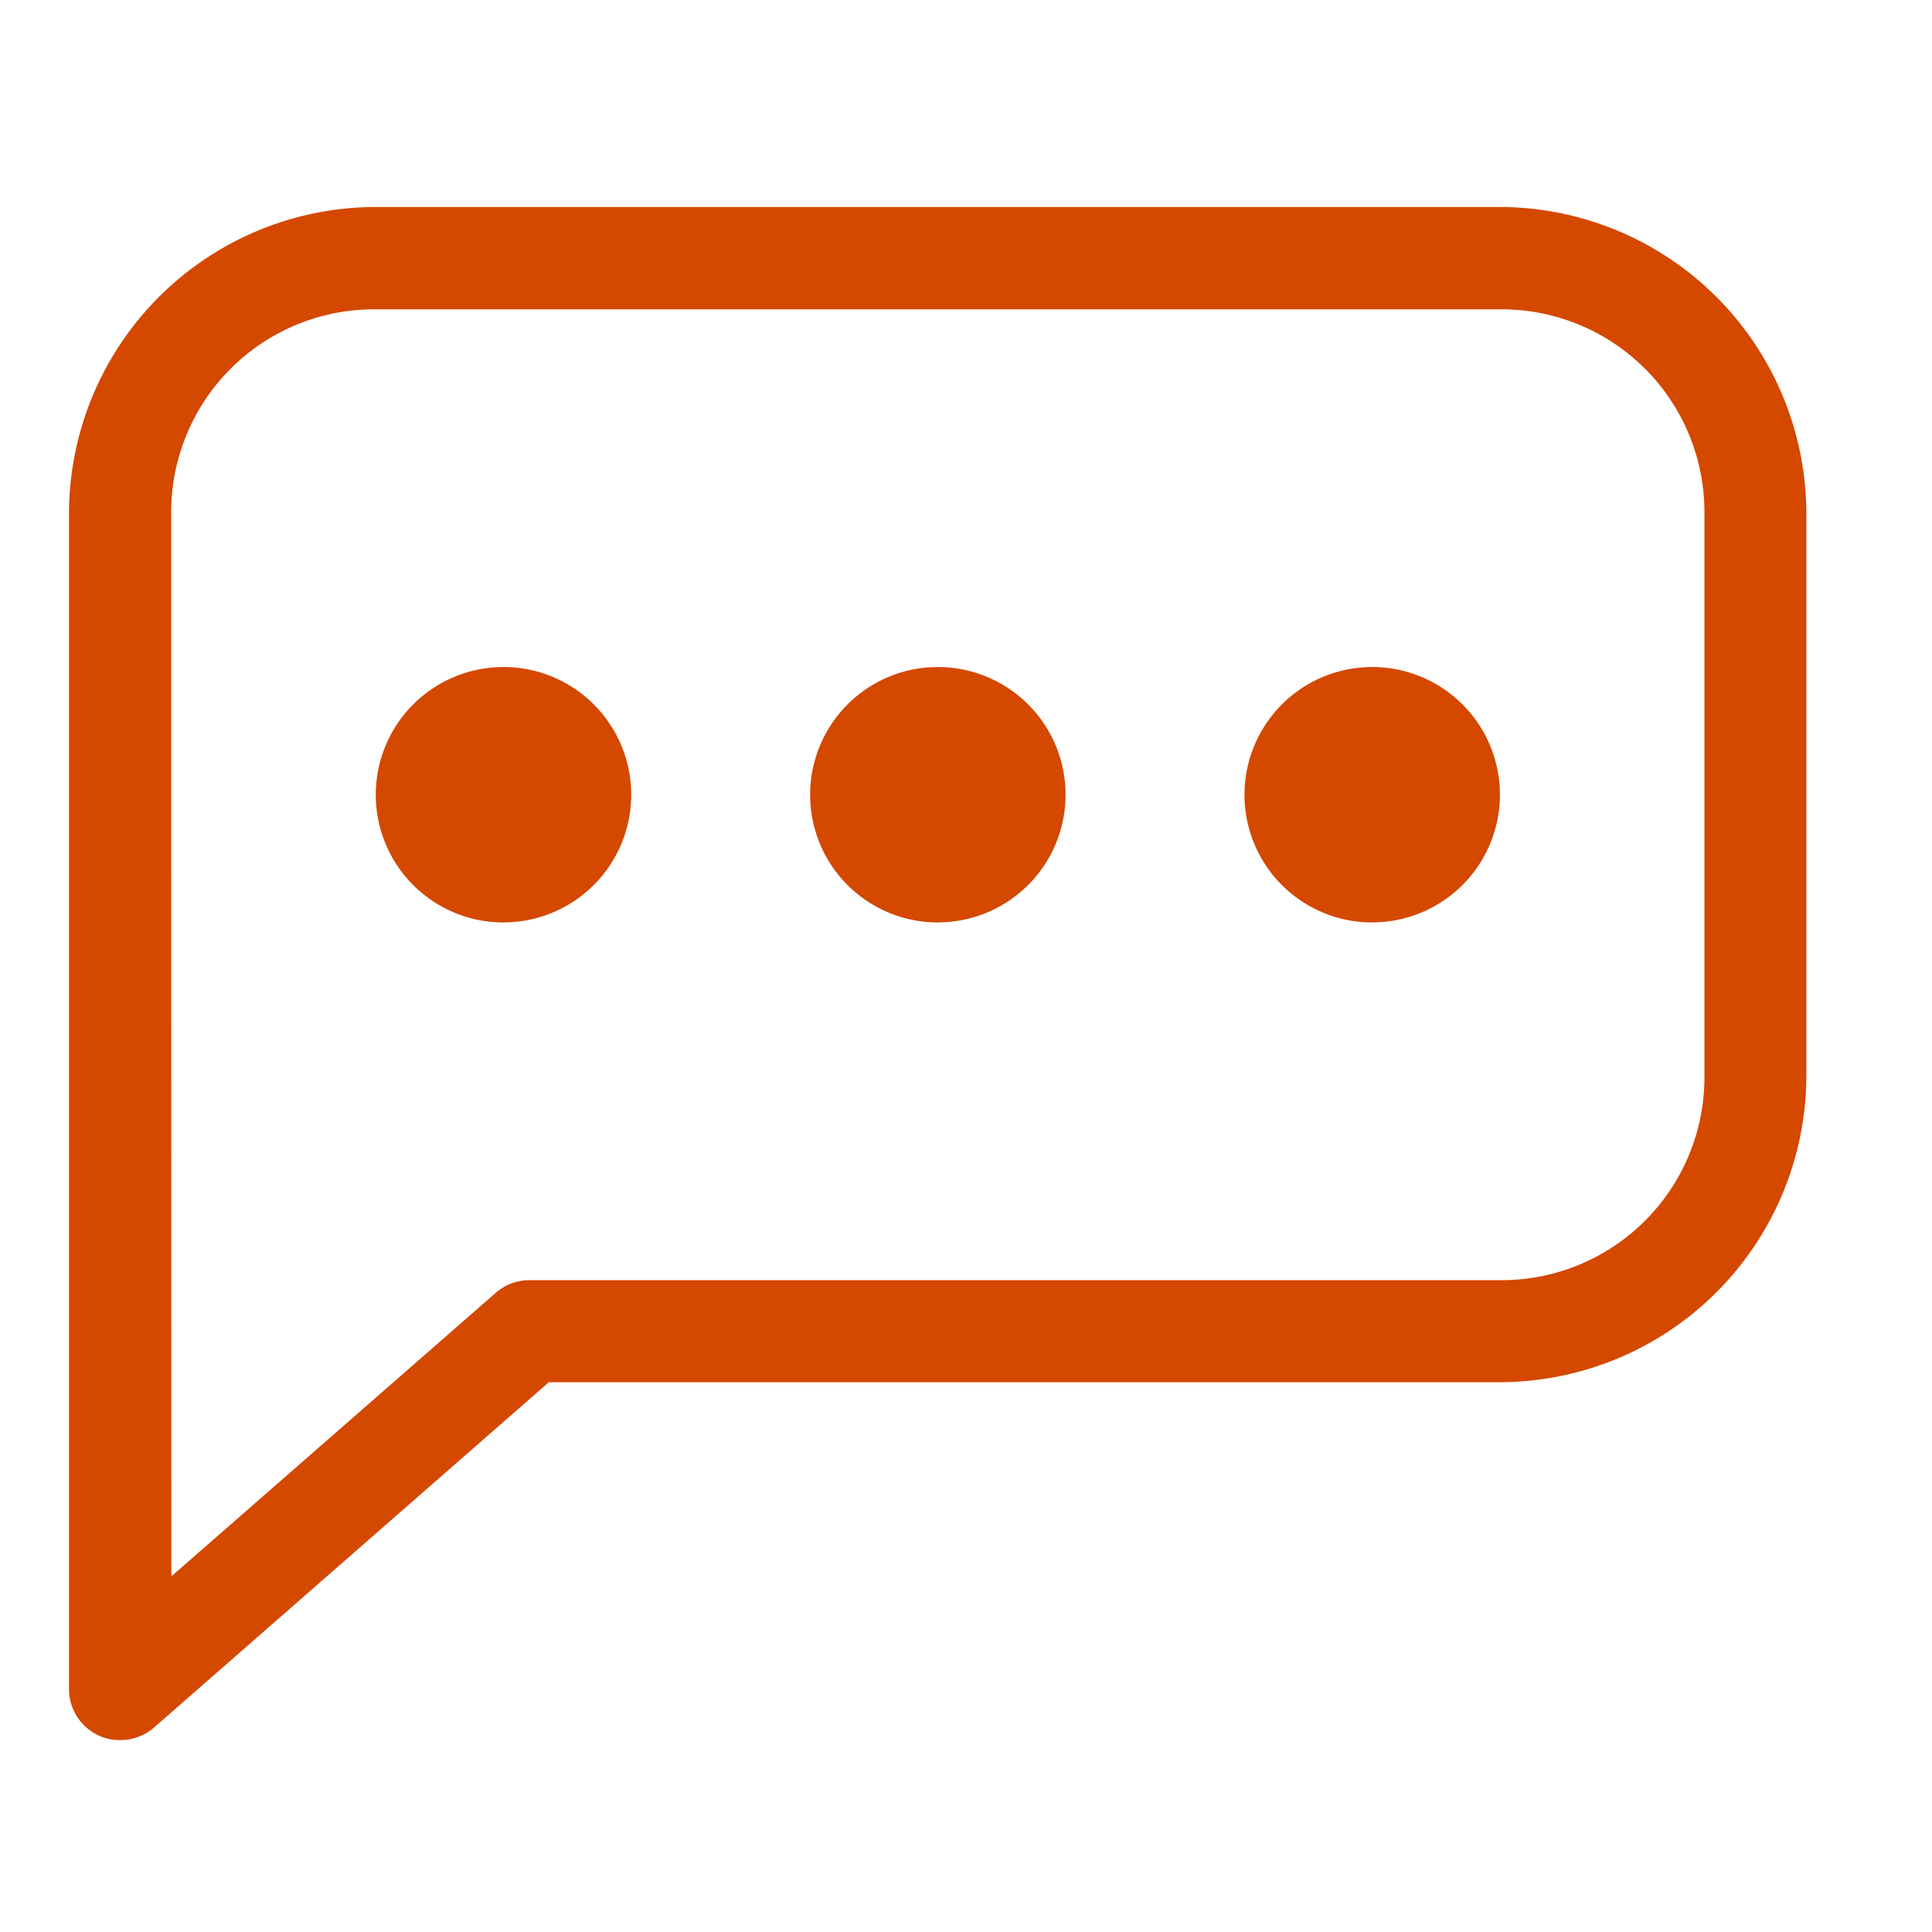 <svg xmlns="http://www.w3.org/2000/svg" width="28" height="28" viewBox="0 0 28 28"> <g id="Group_127123" data-name="Group 127123" transform="translate(-90 -87)"> <g id="Group_127035" data-name="Group 127035" transform="translate(-6478.075 -476)"> <path id="Path_108072" data-name="Path 108072" d="M160.289,134.2a.74.74,0,0,1-.683-.74V116.425a4.45,4.45,0,0,1,4.443-4.443h16.293a4.45,4.45,0,0,1,4.443,4.443v8.146a4.45,4.45,0,0,1-4.443,4.443H166.56l-5.728,5.01h0a.741.741,0,0,1-.544.174Zm.8-2.372,4.7-4.108a.742.742,0,0,1,.486-.185h14.071a2.94,2.94,0,0,0,2.962-2.962v-8.146a2.94,2.94,0,0,0-2.962-2.962H164.049a2.94,2.94,0,0,0-2.962,2.962Zm4.814-9.477a1.851,1.851,0,1,1,1.851-1.851A1.851,1.851,0,0,1,165.9,122.35Zm6.295,0a1.851,1.851,0,1,1,1.851-1.851A1.851,1.851,0,0,1,172.2,122.35Zm6.295,0a1.851,1.851,0,1,1,1.851-1.851A1.851,1.851,0,0,1,178.49,122.35Z" transform="translate(6409.469 454.018)" fill="#d44800"></path> </g> <rect id="Rectangle_15512" data-name="Rectangle 15512" width="28" height="28" transform="translate(90 87)" fill="none"></rect> </g> </svg>
